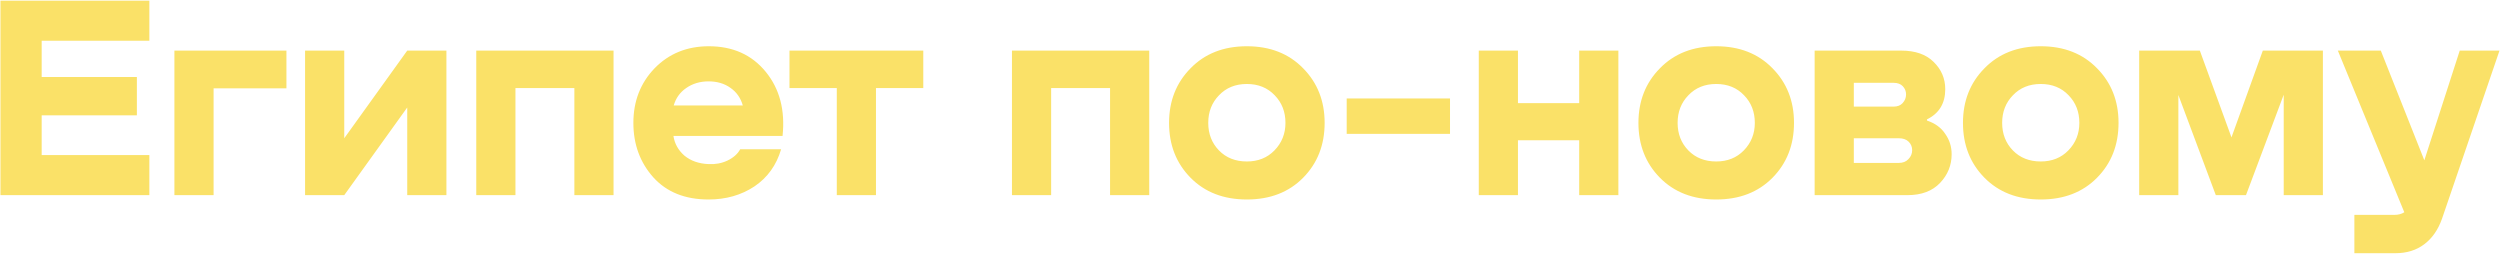 <?xml version="1.0" encoding="UTF-8"?> <svg xmlns="http://www.w3.org/2000/svg" width="3032" height="308" viewBox="0 0 3032 308" fill="none"> <path d="M181.142 236.666H0.566V0.826H181.142V49.402H50.55V93.402H166.006V139.866H50.55V188.09H181.142V236.666ZM347.393 61.37V107.13H259.041V236.666H211.521V61.37H347.393ZM417.51 167.674L493.894 61.37H541.414V236.666H493.894V130.362L417.51 236.666H369.99V61.37H417.51V167.674ZM744.111 61.37V236.666H696.591V106.778H625.135V236.666H577.615V61.37H744.111ZM859.677 56.09C888.776 56.09 911.773 66.415 928.669 87.066C945.565 107.717 952.37 133.647 949.085 164.858H816.733C818.141 174.245 822.6 182.223 830.109 188.794C837.853 195.13 847.592 198.533 859.325 199.002C867.538 199.471 875.165 198.063 882.205 194.778C889.48 191.258 894.642 186.682 897.693 181.05H947.325C941.693 200.293 930.898 215.311 914.941 226.106C898.984 236.666 880.445 241.946 859.325 241.946C830.93 241.946 808.637 233.029 792.445 215.194C776.253 197.125 768.157 175.066 768.157 149.018C768.157 122.735 776.722 100.677 793.853 82.842C811.218 65.007 833.16 56.09 859.677 56.09ZM885.725 106.426C878.45 101.263 869.65 98.682 859.325 98.682C849 98.682 839.965 101.381 832.221 106.778C824.712 111.941 819.666 118.981 817.085 127.898H900.861C898.28 118.746 893.234 111.589 885.725 106.426ZM1119.76 61.37V106.778H1062.38V236.666H1014.86V106.778H957.489V61.37H1119.76ZM1393.8 61.37V236.666H1346.28V106.778H1274.82V236.666H1227.3V61.37H1393.8ZM1580.47 215.546C1563.1 233.146 1540.34 241.946 1512.18 241.946C1484.02 241.946 1461.26 233.146 1443.89 215.546C1426.53 197.946 1417.84 175.77 1417.84 149.018C1417.84 122.501 1426.53 100.442 1443.89 82.842C1461.26 65.007 1484.02 56.09 1512.18 56.09C1540.34 56.09 1563.1 65.007 1580.47 82.842C1597.83 100.442 1606.52 122.501 1606.52 149.018C1606.52 175.77 1597.83 197.946 1580.47 215.546ZM1512.18 195.834C1525.79 195.834 1536.94 191.375 1545.62 182.458C1554.54 173.306 1559 162.159 1559 149.018C1559 135.642 1554.66 124.495 1545.97 115.578C1537.29 106.426 1526.03 101.85 1512.18 101.85C1498.34 101.85 1487.07 106.426 1478.39 115.578C1469.71 124.495 1465.36 135.642 1465.36 149.018C1465.36 162.394 1469.71 173.541 1478.39 182.458C1487.07 191.375 1498.34 195.834 1512.18 195.834ZM1633.27 162.394V119.45H1758.58V162.394H1633.27ZM1915.25 125.082V61.37H1962.77V236.666H1915.25V170.138H1840.98V236.666H1793.46V61.37H1840.98V125.082H1915.25ZM2149.72 215.546C2132.35 233.146 2109.59 241.946 2081.43 241.946C2053.27 241.946 2030.51 233.146 2013.14 215.546C1995.78 197.946 1987.09 175.77 1987.09 149.018C1987.09 122.501 1995.78 100.442 2013.14 82.842C2030.51 65.007 2053.27 56.09 2081.43 56.09C2109.59 56.09 2132.35 65.007 2149.72 82.842C2167.08 100.442 2175.77 122.501 2175.77 149.018C2175.77 175.77 2167.08 197.946 2149.72 215.546ZM2081.43 195.834C2095.04 195.834 2106.19 191.375 2114.87 182.458C2123.79 173.306 2128.25 162.159 2128.25 149.018C2128.25 135.642 2123.91 124.495 2115.22 115.578C2106.54 106.426 2095.28 101.85 2081.43 101.85C2067.59 101.85 2056.32 106.426 2047.64 115.578C2038.96 124.495 2034.61 135.642 2034.61 149.018C2034.61 162.394 2038.96 173.541 2047.64 182.458C2056.32 191.375 2067.59 195.834 2081.43 195.834ZM2337.03 144.794V146.202C2346.88 149.487 2354.27 154.885 2359.2 162.394C2364.37 169.669 2366.95 177.882 2366.95 187.034C2366.95 200.41 2362.25 212.026 2352.87 221.882C2343.48 231.738 2330.34 236.666 2313.44 236.666H2200.8V61.37H2305.7C2322.83 61.37 2335.97 65.946 2345.12 75.098C2354.51 84.25 2359.2 95.279 2359.2 108.186C2359.2 125.317 2351.81 137.519 2337.03 144.794ZM2296.55 100.442H2248.32V129.306H2296.55C2301.24 129.306 2304.88 127.898 2307.46 125.082C2310.27 122.031 2311.68 118.511 2311.68 114.522C2311.68 110.767 2310.39 107.482 2307.81 104.666C2305.23 101.85 2301.47 100.442 2296.55 100.442ZM2248.32 197.594H2302.88C2307.81 197.594 2311.68 196.069 2314.5 193.018C2317.55 189.967 2319.07 186.33 2319.07 182.106C2319.07 178.117 2317.67 174.714 2314.85 171.898C2312.03 169.082 2308.05 167.674 2302.88 167.674H2248.32V197.594ZM2543.31 215.546C2525.95 233.146 2503.18 241.946 2475.02 241.946C2446.86 241.946 2424.1 233.146 2406.74 215.546C2389.37 197.946 2380.69 175.77 2380.69 149.018C2380.69 122.501 2389.37 100.442 2406.74 82.842C2424.1 65.007 2446.86 56.09 2475.02 56.09C2503.18 56.09 2525.95 65.007 2543.31 82.842C2560.68 100.442 2569.36 122.501 2569.36 149.018C2569.36 175.77 2560.68 197.946 2543.31 215.546ZM2475.02 195.834C2488.63 195.834 2499.78 191.375 2508.46 182.458C2517.38 173.306 2521.84 162.159 2521.84 149.018C2521.84 135.642 2517.5 124.495 2508.82 115.578C2500.13 106.426 2488.87 101.85 2475.02 101.85C2461.18 101.85 2449.91 106.426 2441.23 115.578C2432.55 124.495 2428.21 135.642 2428.21 149.018C2428.21 162.394 2432.55 173.541 2441.23 182.458C2449.91 191.375 2461.18 195.834 2475.02 195.834ZM2817.21 61.37V236.666H2769.69V114.874L2723.93 236.666H2687.32L2641.92 115.226V236.666H2594.4V61.37H2667.96L2706.33 166.618L2744.35 61.37H2817.21ZM2940.23 194.426L2983.17 61.37H3031.39L2961.7 265.178C2957 278.554 2949.85 288.879 2940.23 296.154C2930.6 303.429 2918.99 307.066 2905.38 307.066H2855.39V260.602H2903.97C2908.66 260.602 2912.65 259.546 2915.94 257.434L2835.33 61.37H2887.43L2940.23 194.426Z" fill="#FAE168"></path> </svg> 